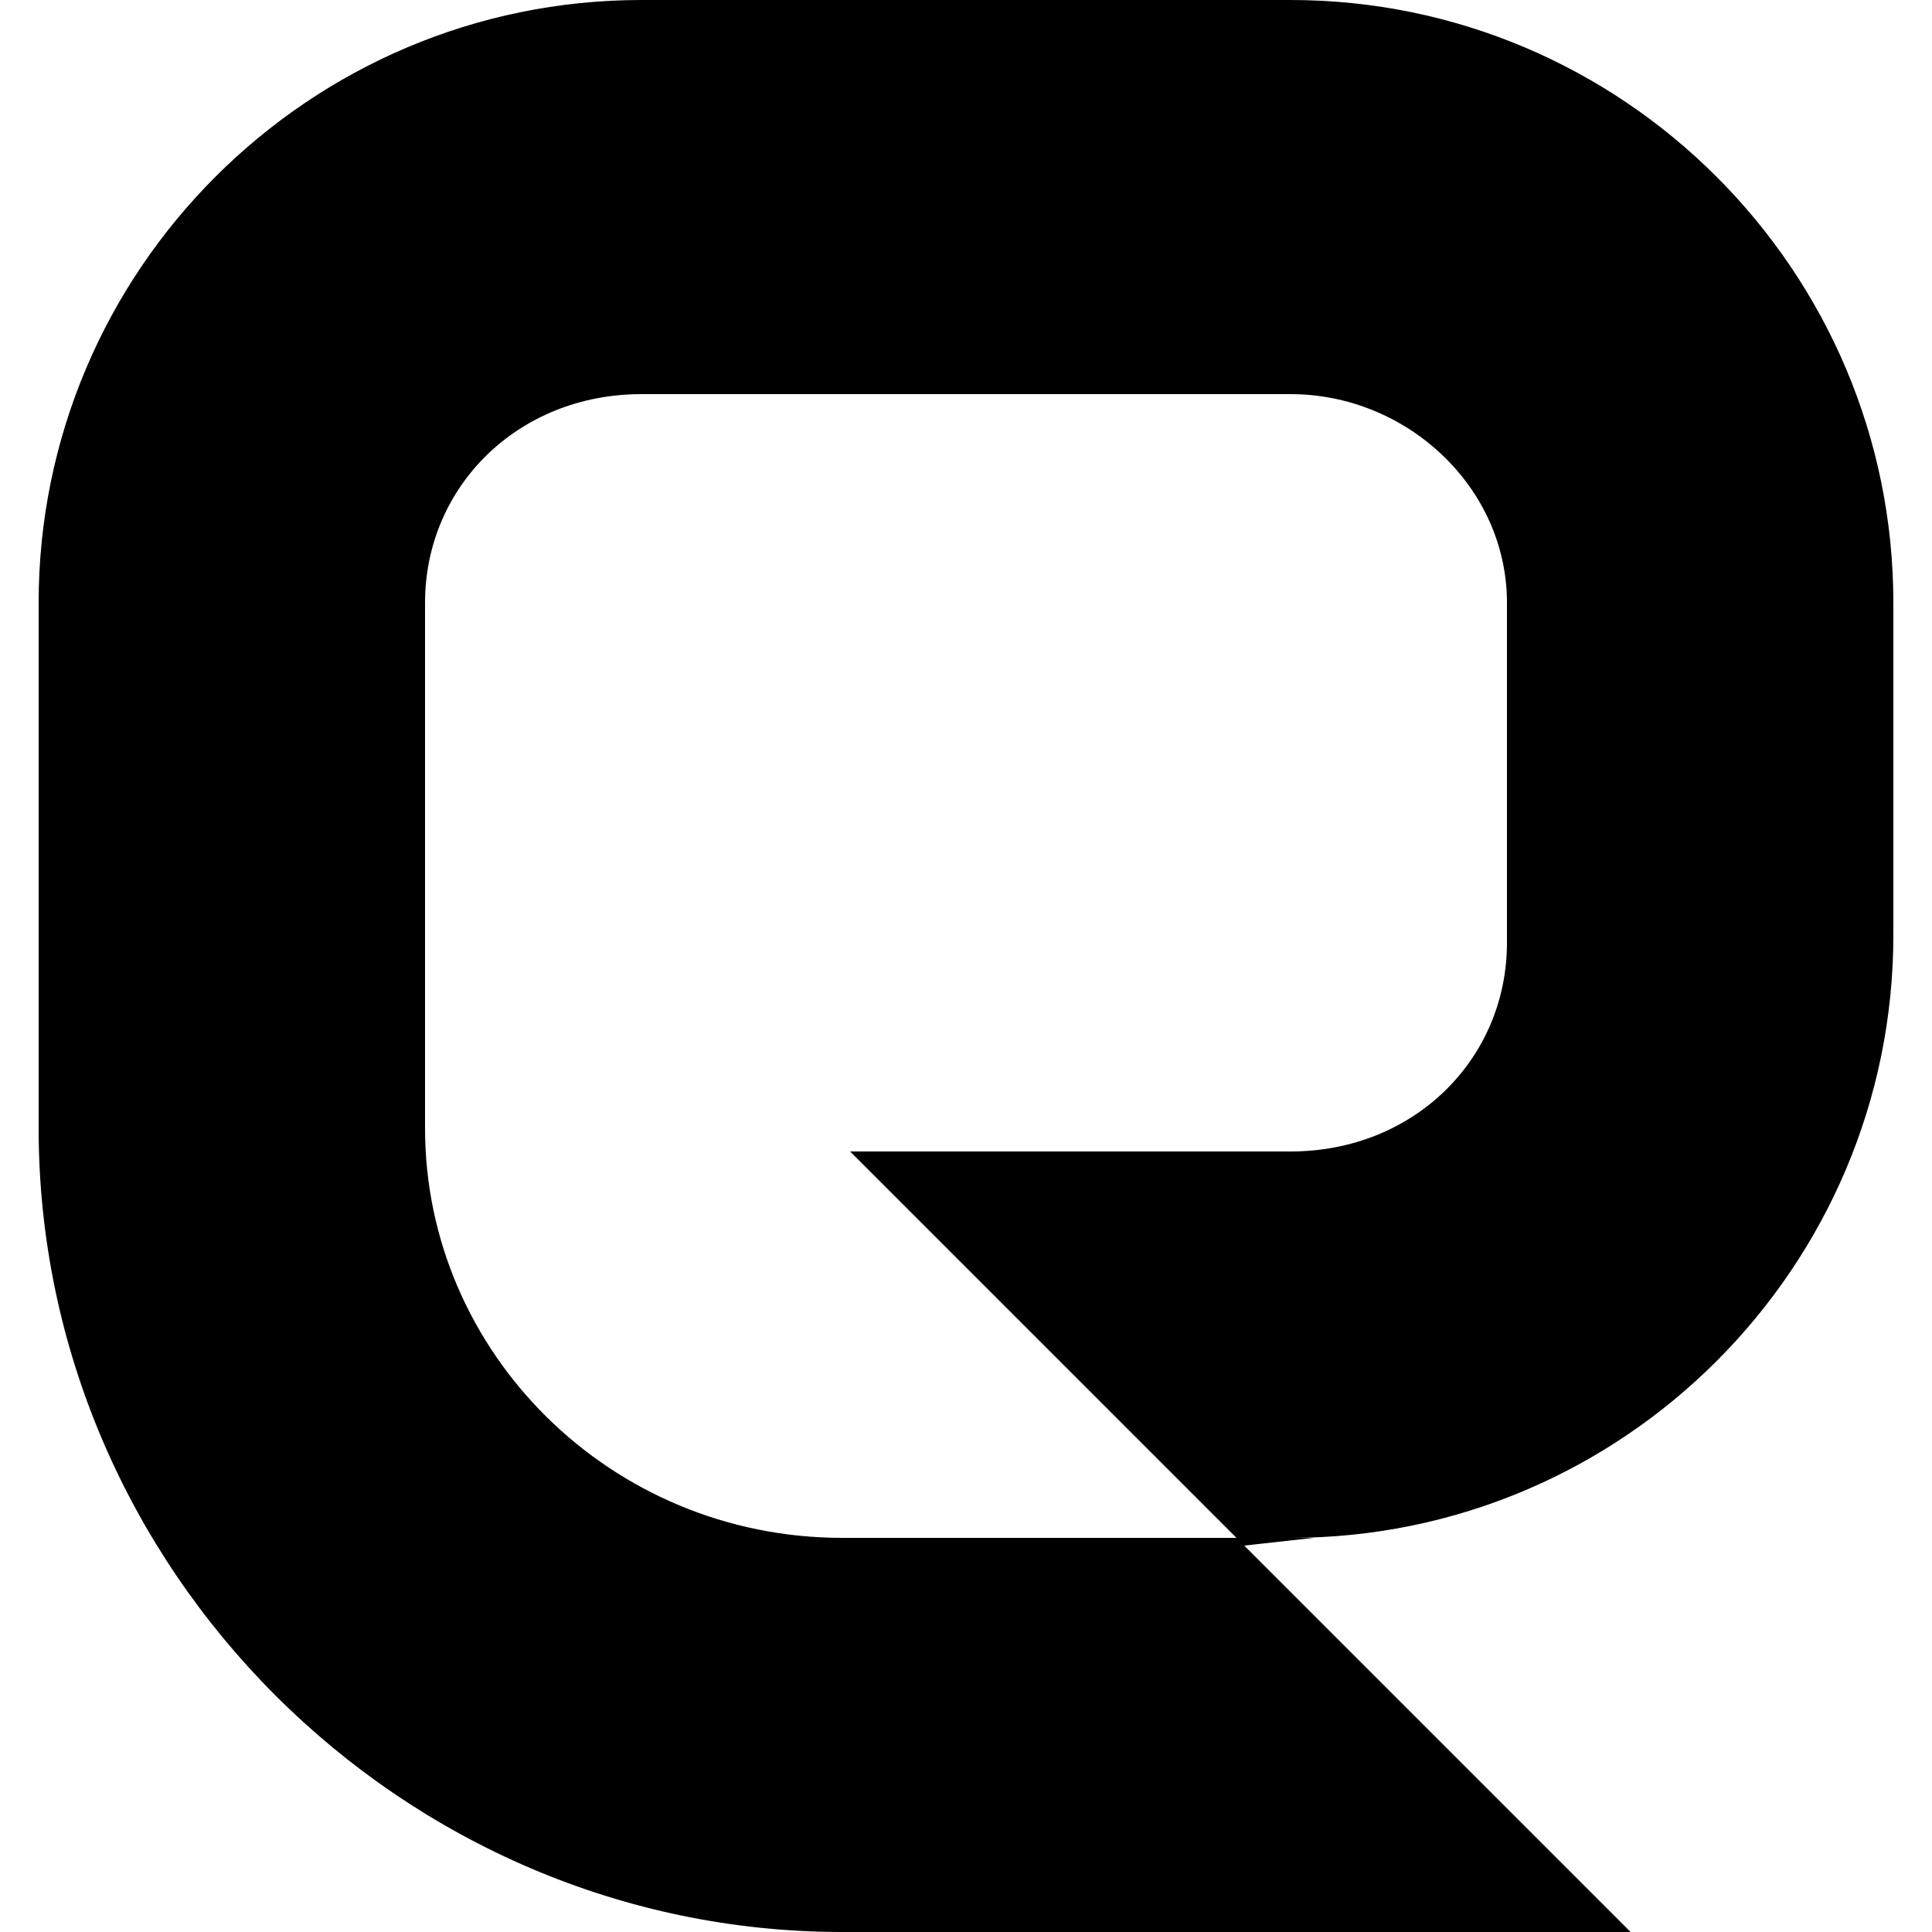 <?xml version="1.0" encoding="utf-8"?>
<!-- Generator: Adobe Illustrator 24.0.1, SVG Export Plug-In . SVG Version: 6.00 Build 0)  -->
<svg version="1.1" id="Laag_1" xmlns="http://www.w3.org/2000/svg" xmlns:xlink="http://www.w3.org/1999/xlink" x="0px" y="0px"
	 width="25px" height="25px" viewBox="0 0 25 25" style="enable-background:new 0 0 25 25;" xml:space="preserve">
<g>
	<path className="fill-current" d="M17,19.9h-6.1c-3,0-5.4-2.4-5.4-5.3V7.8c0-1.5,1.2-2.7,2.8-2.7h8.4c1.5,0,2.8,1.2,2.8,2.7v4.4
		c0,1.5-1.2,2.7-2.8,2.7H11l5,5h0.7c4.3,0,7.8-3.5,7.8-7.8V7.8C24.5,3.5,21,0,16.7,0H8.3C4,0,0.5,3.5,0.5,7.8v6.8
		C0.5,20.3,5.2,25,10.9,25h10.2l-5-5"/>
</g>
</svg>
